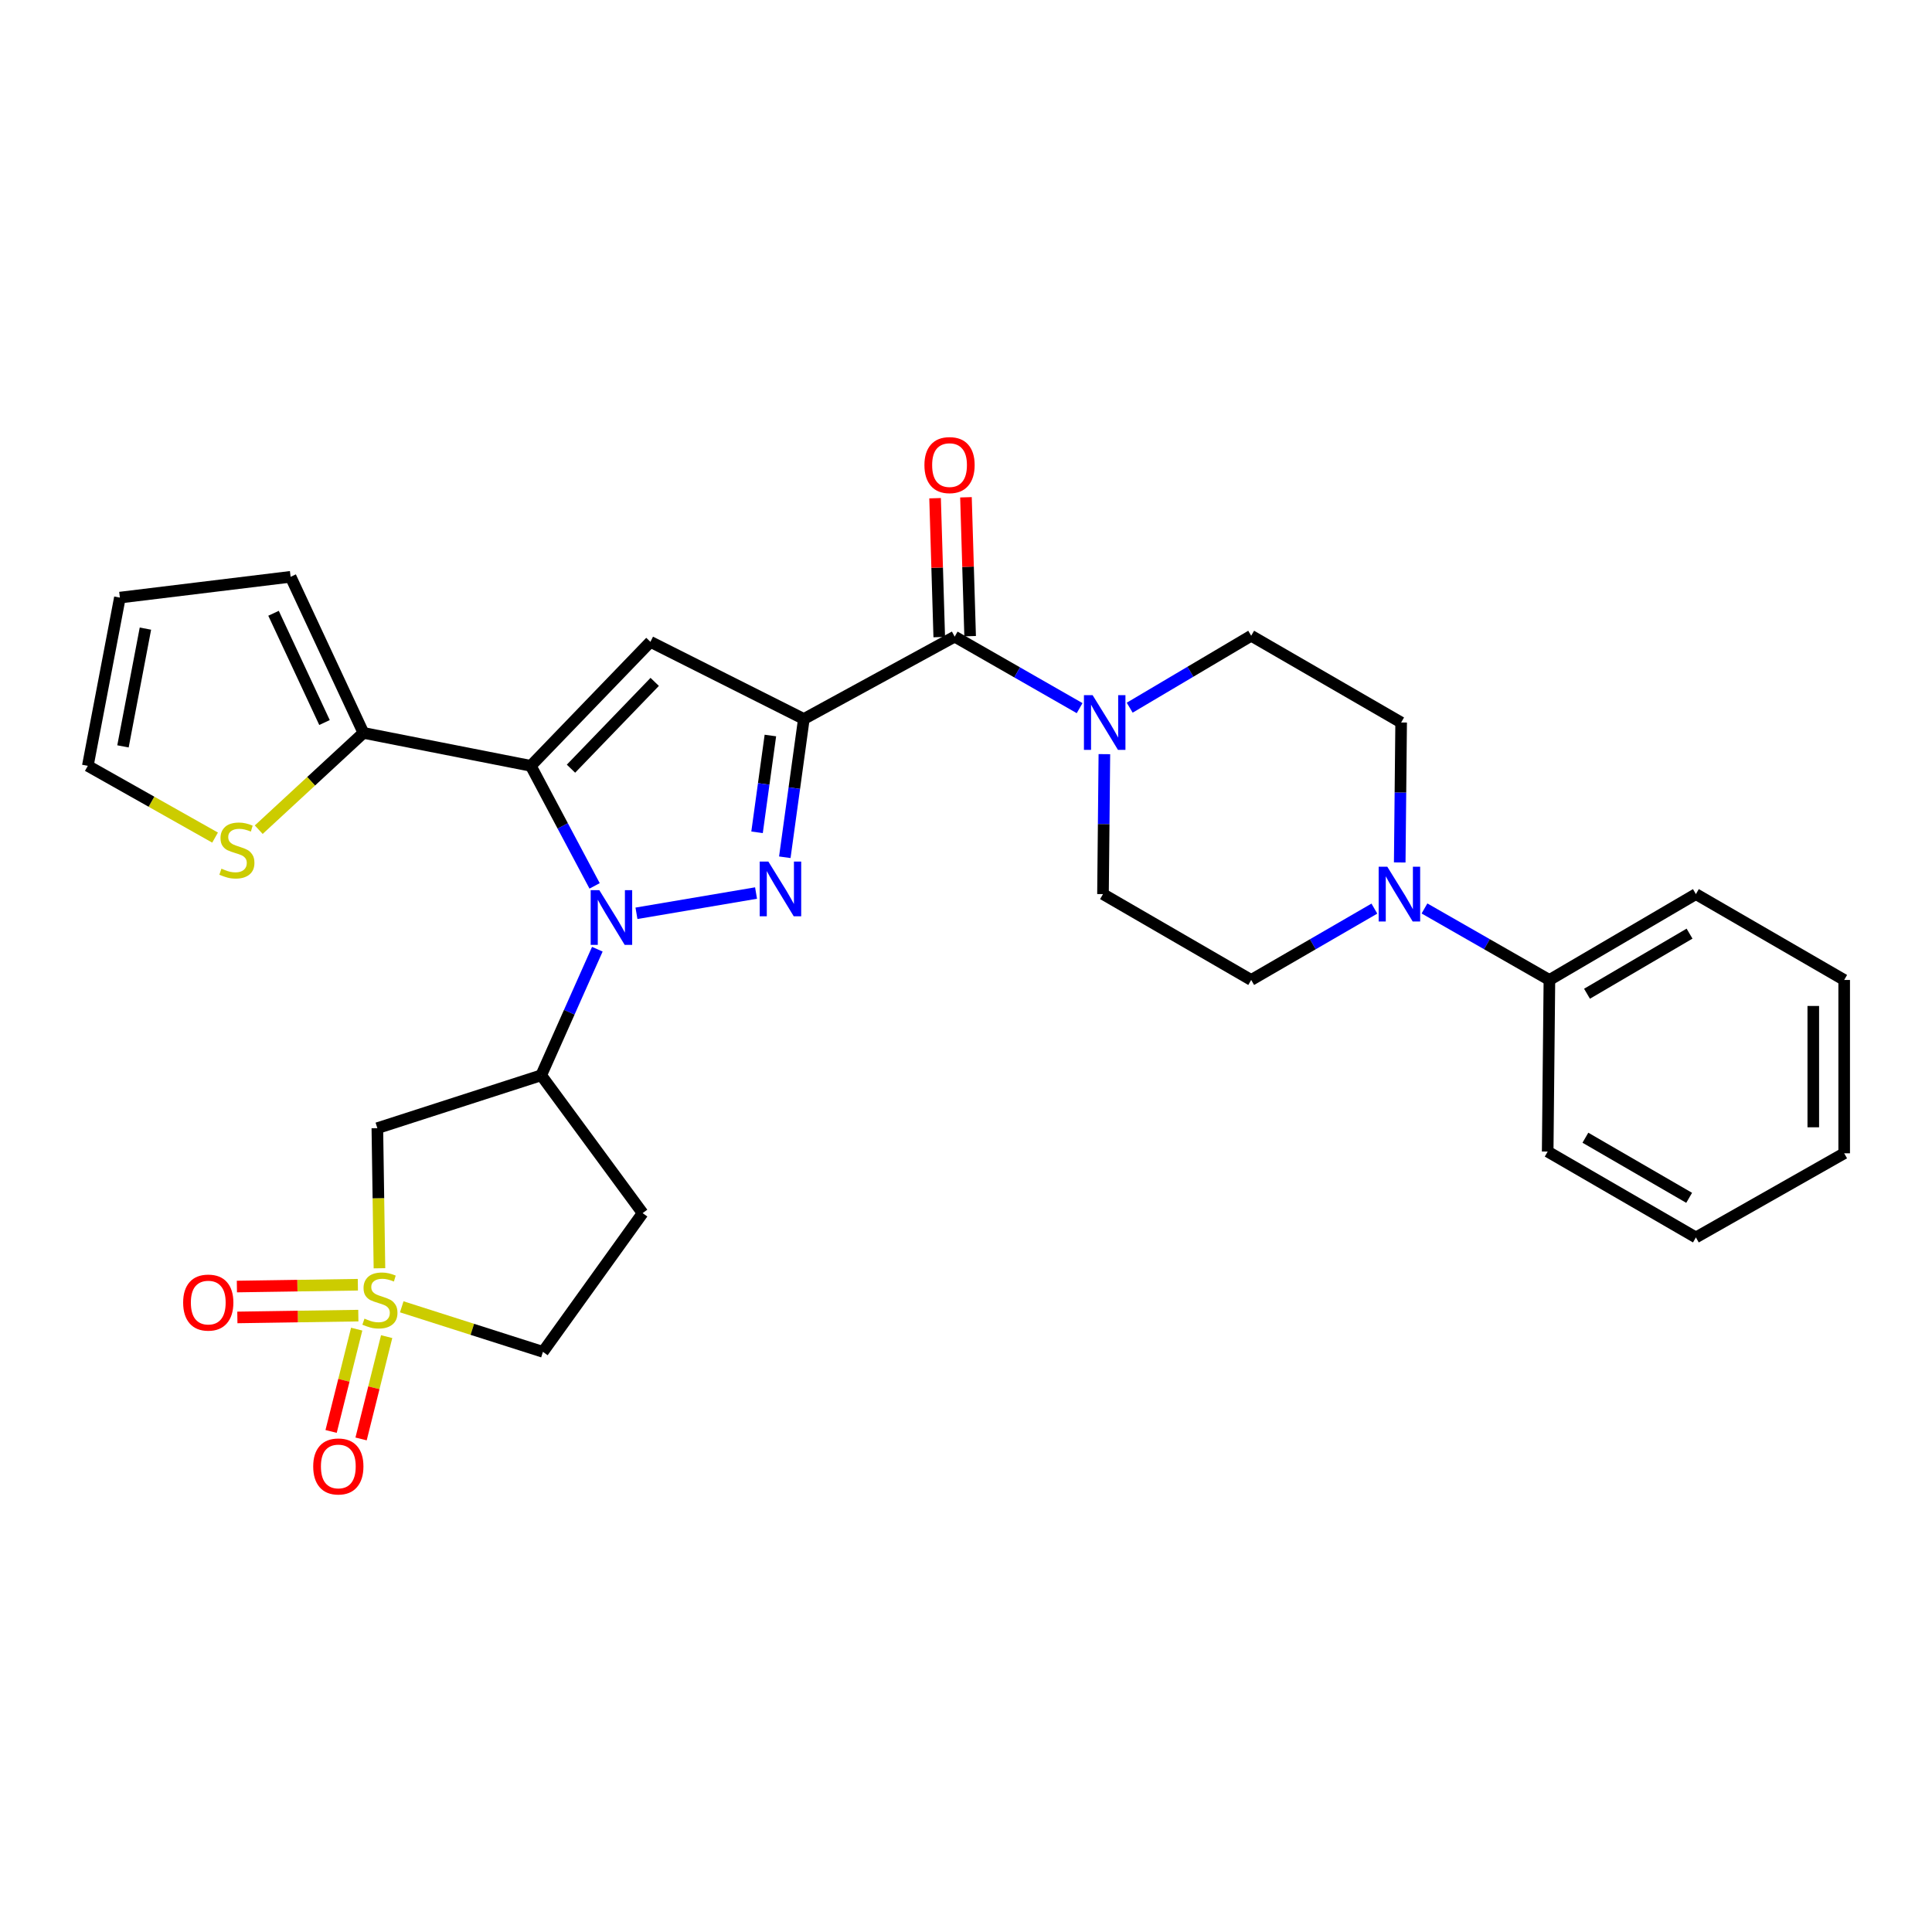 <?xml version='1.0' encoding='iso-8859-1'?>
<svg version='1.1' baseProfile='full'
              xmlns='http://www.w3.org/2000/svg'
                      xmlns:rdkit='http://www.rdkit.org/xml'
                      xmlns:xlink='http://www.w3.org/1999/xlink'
                  xml:space='preserve'
width='1000px' height='1000px' viewBox='0 0 1000 1000'>
<!-- END OF HEADER -->
<rect style='opacity:1.0;fill:#FFFFFF;stroke:none' width='1000' height='1000' x='0' y='0'> </rect>
<path class='bond-1' d='M 416.069,372.148 L 411.142,407.932' style='fill:none;fill-rule:evenodd;stroke:#000000;stroke-width:6px;stroke-linecap:butt;stroke-linejoin:miter;stroke-opacity:1' />
<path class='bond-1' d='M 411.142,407.932 L 406.215,443.716' style='fill:none;fill-rule:evenodd;stroke:#0000FF;stroke-width:6px;stroke-linecap:butt;stroke-linejoin:miter;stroke-opacity:1' />
<path class='bond-1' d='M 398.748,380.702 L 395.299,405.751' style='fill:none;fill-rule:evenodd;stroke:#000000;stroke-width:6px;stroke-linecap:butt;stroke-linejoin:miter;stroke-opacity:1' />
<path class='bond-1' d='M 395.299,405.751 L 391.85,430.8' style='fill:none;fill-rule:evenodd;stroke:#0000FF;stroke-width:6px;stroke-linecap:butt;stroke-linejoin:miter;stroke-opacity:1' />
<path class='bond-3' d='M 416.069,372.148 L 336.651,332.213' style='fill:none;fill-rule:evenodd;stroke:#000000;stroke-width:6px;stroke-linecap:butt;stroke-linejoin:miter;stroke-opacity:1' />
<path class='bond-5' d='M 416.069,372.148 L 494.145,329.521' style='fill:none;fill-rule:evenodd;stroke:#000000;stroke-width:6px;stroke-linecap:butt;stroke-linejoin:miter;stroke-opacity:1' />
<path class='bond-0' d='M 329.433,472.72 L 391.33,462.235' style='fill:none;fill-rule:evenodd;stroke:#0000FF;stroke-width:6px;stroke-linecap:butt;stroke-linejoin:miter;stroke-opacity:1' />
<path class='bond-6' d='M 309.177,491.309 L 294.652,523.94' style='fill:none;fill-rule:evenodd;stroke:#0000FF;stroke-width:6px;stroke-linecap:butt;stroke-linejoin:miter;stroke-opacity:1' />
<path class='bond-6' d='M 294.652,523.94 L 280.128,556.572' style='fill:none;fill-rule:evenodd;stroke:#000000;stroke-width:6px;stroke-linecap:butt;stroke-linejoin:miter;stroke-opacity:1' />
<path class='bond-30' d='M 307.767,458.532 L 291.256,427.463' style='fill:none;fill-rule:evenodd;stroke:#0000FF;stroke-width:6px;stroke-linecap:butt;stroke-linejoin:miter;stroke-opacity:1' />
<path class='bond-30' d='M 291.256,427.463 L 274.744,396.394' style='fill:none;fill-rule:evenodd;stroke:#000000;stroke-width:6px;stroke-linecap:butt;stroke-linejoin:miter;stroke-opacity:1' />
<path class='bond-2' d='M 274.744,396.394 L 336.651,332.213' style='fill:none;fill-rule:evenodd;stroke:#000000;stroke-width:6px;stroke-linecap:butt;stroke-linejoin:miter;stroke-opacity:1' />
<path class='bond-2' d='M 295.54,397.869 L 338.875,352.942' style='fill:none;fill-rule:evenodd;stroke:#000000;stroke-width:6px;stroke-linecap:butt;stroke-linejoin:miter;stroke-opacity:1' />
<path class='bond-9' d='M 274.744,396.394 L 188.112,379.345' style='fill:none;fill-rule:evenodd;stroke:#000000;stroke-width:6px;stroke-linecap:butt;stroke-linejoin:miter;stroke-opacity:1' />
<path class='bond-4' d='M 196.405,656.456 L 195.861,620.196' style='fill:none;fill-rule:evenodd;stroke:#CCCC00;stroke-width:6px;stroke-linecap:butt;stroke-linejoin:miter;stroke-opacity:1' />
<path class='bond-4' d='M 195.861,620.196 L 195.317,583.936' style='fill:none;fill-rule:evenodd;stroke:#000000;stroke-width:6px;stroke-linecap:butt;stroke-linejoin:miter;stroke-opacity:1' />
<path class='bond-12' d='M 184.618,687.959 L 178,714.435' style='fill:none;fill-rule:evenodd;stroke:#CCCC00;stroke-width:6px;stroke-linecap:butt;stroke-linejoin:miter;stroke-opacity:1' />
<path class='bond-12' d='M 178,714.435 L 171.381,740.912' style='fill:none;fill-rule:evenodd;stroke:#FF0000;stroke-width:6px;stroke-linecap:butt;stroke-linejoin:miter;stroke-opacity:1' />
<path class='bond-12' d='M 200.133,691.837 L 193.514,718.313' style='fill:none;fill-rule:evenodd;stroke:#CCCC00;stroke-width:6px;stroke-linecap:butt;stroke-linejoin:miter;stroke-opacity:1' />
<path class='bond-12' d='M 193.514,718.313 L 186.896,744.79' style='fill:none;fill-rule:evenodd;stroke:#FF0000;stroke-width:6px;stroke-linecap:butt;stroke-linejoin:miter;stroke-opacity:1' />
<path class='bond-13' d='M 185.228,664.972 L 153.922,665.442' style='fill:none;fill-rule:evenodd;stroke:#CCCC00;stroke-width:6px;stroke-linecap:butt;stroke-linejoin:miter;stroke-opacity:1' />
<path class='bond-13' d='M 153.922,665.442 L 122.616,665.911' style='fill:none;fill-rule:evenodd;stroke:#FF0000;stroke-width:6px;stroke-linecap:butt;stroke-linejoin:miter;stroke-opacity:1' />
<path class='bond-13' d='M 185.468,680.962 L 154.162,681.432' style='fill:none;fill-rule:evenodd;stroke:#CCCC00;stroke-width:6px;stroke-linecap:butt;stroke-linejoin:miter;stroke-opacity:1' />
<path class='bond-13' d='M 154.162,681.432 L 122.856,681.901' style='fill:none;fill-rule:evenodd;stroke:#FF0000;stroke-width:6px;stroke-linecap:butt;stroke-linejoin:miter;stroke-opacity:1' />
<path class='bond-33' d='M 207.944,676.401 L 244.485,688.059' style='fill:none;fill-rule:evenodd;stroke:#CCCC00;stroke-width:6px;stroke-linecap:butt;stroke-linejoin:miter;stroke-opacity:1' />
<path class='bond-33' d='M 244.485,688.059 L 281.025,699.718' style='fill:none;fill-rule:evenodd;stroke:#000000;stroke-width:6px;stroke-linecap:butt;stroke-linejoin:miter;stroke-opacity:1' />
<path class='bond-8' d='M 494.145,329.521 L 526.477,348.027' style='fill:none;fill-rule:evenodd;stroke:#000000;stroke-width:6px;stroke-linecap:butt;stroke-linejoin:miter;stroke-opacity:1' />
<path class='bond-8' d='M 526.477,348.027 L 558.81,366.533' style='fill:none;fill-rule:evenodd;stroke:#0000FF;stroke-width:6px;stroke-linecap:butt;stroke-linejoin:miter;stroke-opacity:1' />
<path class='bond-16' d='M 502.138,329.281 L 501.06,293.337' style='fill:none;fill-rule:evenodd;stroke:#000000;stroke-width:6px;stroke-linecap:butt;stroke-linejoin:miter;stroke-opacity:1' />
<path class='bond-16' d='M 501.06,293.337 L 499.982,257.393' style='fill:none;fill-rule:evenodd;stroke:#FF0000;stroke-width:6px;stroke-linecap:butt;stroke-linejoin:miter;stroke-opacity:1' />
<path class='bond-16' d='M 486.153,329.761 L 485.075,293.817' style='fill:none;fill-rule:evenodd;stroke:#000000;stroke-width:6px;stroke-linecap:butt;stroke-linejoin:miter;stroke-opacity:1' />
<path class='bond-16' d='M 485.075,293.817 L 483.997,257.872' style='fill:none;fill-rule:evenodd;stroke:#FF0000;stroke-width:6px;stroke-linecap:butt;stroke-linejoin:miter;stroke-opacity:1' />
<path class='bond-7' d='M 280.128,556.572 L 195.317,583.936' style='fill:none;fill-rule:evenodd;stroke:#000000;stroke-width:6px;stroke-linecap:butt;stroke-linejoin:miter;stroke-opacity:1' />
<path class='bond-14' d='M 280.128,556.572 L 332.626,627.914' style='fill:none;fill-rule:evenodd;stroke:#000000;stroke-width:6px;stroke-linecap:butt;stroke-linejoin:miter;stroke-opacity:1' />
<path class='bond-17' d='M 584.729,366.297 L 616.172,347.678' style='fill:none;fill-rule:evenodd;stroke:#0000FF;stroke-width:6px;stroke-linecap:butt;stroke-linejoin:miter;stroke-opacity:1' />
<path class='bond-17' d='M 616.172,347.678 L 647.615,329.059' style='fill:none;fill-rule:evenodd;stroke:#000000;stroke-width:6px;stroke-linecap:butt;stroke-linejoin:miter;stroke-opacity:1' />
<path class='bond-18' d='M 571.624,390.342 L 571.265,426.565' style='fill:none;fill-rule:evenodd;stroke:#0000FF;stroke-width:6px;stroke-linecap:butt;stroke-linejoin:miter;stroke-opacity:1' />
<path class='bond-18' d='M 571.265,426.565 L 570.907,462.787' style='fill:none;fill-rule:evenodd;stroke:#000000;stroke-width:6px;stroke-linecap:butt;stroke-linejoin:miter;stroke-opacity:1' />
<path class='bond-11' d='M 188.112,379.345 L 161.019,404.394' style='fill:none;fill-rule:evenodd;stroke:#000000;stroke-width:6px;stroke-linecap:butt;stroke-linejoin:miter;stroke-opacity:1' />
<path class='bond-11' d='M 161.019,404.394 L 133.926,429.444' style='fill:none;fill-rule:evenodd;stroke:#CCCC00;stroke-width:6px;stroke-linecap:butt;stroke-linejoin:miter;stroke-opacity:1' />
<path class='bond-21' d='M 188.112,379.345 L 150.424,298.55' style='fill:none;fill-rule:evenodd;stroke:#000000;stroke-width:6px;stroke-linecap:butt;stroke-linejoin:miter;stroke-opacity:1' />
<path class='bond-21' d='M 167.966,373.986 L 141.585,317.429' style='fill:none;fill-rule:evenodd;stroke:#000000;stroke-width:6px;stroke-linecap:butt;stroke-linejoin:miter;stroke-opacity:1' />
<path class='bond-10' d='M 711.376,470.293 L 679.495,488.76' style='fill:none;fill-rule:evenodd;stroke:#0000FF;stroke-width:6px;stroke-linecap:butt;stroke-linejoin:miter;stroke-opacity:1' />
<path class='bond-10' d='M 679.495,488.76 L 647.615,507.227' style='fill:none;fill-rule:evenodd;stroke:#000000;stroke-width:6px;stroke-linecap:butt;stroke-linejoin:miter;stroke-opacity:1' />
<path class='bond-22' d='M 737.308,470.215 L 769.641,488.721' style='fill:none;fill-rule:evenodd;stroke:#0000FF;stroke-width:6px;stroke-linecap:butt;stroke-linejoin:miter;stroke-opacity:1' />
<path class='bond-22' d='M 769.641,488.721 L 801.973,507.227' style='fill:none;fill-rule:evenodd;stroke:#000000;stroke-width:6px;stroke-linecap:butt;stroke-linejoin:miter;stroke-opacity:1' />
<path class='bond-31' d='M 724.497,446.407 L 724.863,410.184' style='fill:none;fill-rule:evenodd;stroke:#0000FF;stroke-width:6px;stroke-linecap:butt;stroke-linejoin:miter;stroke-opacity:1' />
<path class='bond-31' d='M 724.863,410.184 L 725.229,373.961' style='fill:none;fill-rule:evenodd;stroke:#000000;stroke-width:6px;stroke-linecap:butt;stroke-linejoin:miter;stroke-opacity:1' />
<path class='bond-23' d='M 111.321,433.533 L 78.388,414.963' style='fill:none;fill-rule:evenodd;stroke:#CCCC00;stroke-width:6px;stroke-linecap:butt;stroke-linejoin:miter;stroke-opacity:1' />
<path class='bond-23' d='M 78.388,414.963 L 45.455,396.394' style='fill:none;fill-rule:evenodd;stroke:#000000;stroke-width:6px;stroke-linecap:butt;stroke-linejoin:miter;stroke-opacity:1' />
<path class='bond-15' d='M 332.626,627.914 L 281.025,699.718' style='fill:none;fill-rule:evenodd;stroke:#000000;stroke-width:6px;stroke-linecap:butt;stroke-linejoin:miter;stroke-opacity:1' />
<path class='bond-19' d='M 647.615,329.059 L 725.229,373.961' style='fill:none;fill-rule:evenodd;stroke:#000000;stroke-width:6px;stroke-linecap:butt;stroke-linejoin:miter;stroke-opacity:1' />
<path class='bond-20' d='M 570.907,462.787 L 647.615,507.227' style='fill:none;fill-rule:evenodd;stroke:#000000;stroke-width:6px;stroke-linecap:butt;stroke-linejoin:miter;stroke-opacity:1' />
<path class='bond-24' d='M 150.424,298.55 L 62.051,309.318' style='fill:none;fill-rule:evenodd;stroke:#000000;stroke-width:6px;stroke-linecap:butt;stroke-linejoin:miter;stroke-opacity:1' />
<path class='bond-25' d='M 801.973,507.227 L 877.793,462.787' style='fill:none;fill-rule:evenodd;stroke:#000000;stroke-width:6px;stroke-linecap:butt;stroke-linejoin:miter;stroke-opacity:1' />
<path class='bond-25' d='M 821.433,514.358 L 874.506,483.25' style='fill:none;fill-rule:evenodd;stroke:#000000;stroke-width:6px;stroke-linecap:butt;stroke-linejoin:miter;stroke-opacity:1' />
<path class='bond-26' d='M 801.973,507.227 L 801.076,596.054' style='fill:none;fill-rule:evenodd;stroke:#000000;stroke-width:6px;stroke-linecap:butt;stroke-linejoin:miter;stroke-opacity:1' />
<path class='bond-32' d='M 45.455,396.394 L 62.051,309.318' style='fill:none;fill-rule:evenodd;stroke:#000000;stroke-width:6px;stroke-linecap:butt;stroke-linejoin:miter;stroke-opacity:1' />
<path class='bond-32' d='M 63.653,386.327 L 75.27,325.373' style='fill:none;fill-rule:evenodd;stroke:#000000;stroke-width:6px;stroke-linecap:butt;stroke-linejoin:miter;stroke-opacity:1' />
<path class='bond-28' d='M 877.793,462.787 L 954.545,507.227' style='fill:none;fill-rule:evenodd;stroke:#000000;stroke-width:6px;stroke-linecap:butt;stroke-linejoin:miter;stroke-opacity:1' />
<path class='bond-27' d='M 801.076,596.054 L 877.793,640.494' style='fill:none;fill-rule:evenodd;stroke:#000000;stroke-width:6px;stroke-linecap:butt;stroke-linejoin:miter;stroke-opacity:1' />
<path class='bond-27' d='M 820.599,588.882 L 874.301,619.99' style='fill:none;fill-rule:evenodd;stroke:#000000;stroke-width:6px;stroke-linecap:butt;stroke-linejoin:miter;stroke-opacity:1' />
<path class='bond-29' d='M 877.793,640.494 L 954.545,596.942' style='fill:none;fill-rule:evenodd;stroke:#000000;stroke-width:6px;stroke-linecap:butt;stroke-linejoin:miter;stroke-opacity:1' />
<path class='bond-34' d='M 954.545,507.227 L 954.545,596.942' style='fill:none;fill-rule:evenodd;stroke:#000000;stroke-width:6px;stroke-linecap:butt;stroke-linejoin:miter;stroke-opacity:1' />
<path class='bond-34' d='M 938.553,520.685 L 938.553,583.485' style='fill:none;fill-rule:evenodd;stroke:#000000;stroke-width:6px;stroke-linecap:butt;stroke-linejoin:miter;stroke-opacity:1' />
<path  class='atom-1' d='M 310.214 460.755
L 319.494 475.755
Q 320.414 477.235, 321.894 479.915
Q 323.374 482.595, 323.454 482.755
L 323.454 460.755
L 327.214 460.755
L 327.214 489.075
L 323.334 489.075
L 313.374 472.675
Q 312.214 470.755, 310.974 468.555
Q 309.774 466.355, 309.414 465.675
L 309.414 489.075
L 305.734 489.075
L 305.734 460.755
L 310.214 460.755
' fill='#0000FF'/>
<path  class='atom-2' d='M 397.699 445.935
L 406.979 460.935
Q 407.899 462.415, 409.379 465.095
Q 410.859 467.775, 410.939 467.935
L 410.939 445.935
L 414.699 445.935
L 414.699 474.255
L 410.819 474.255
L 400.859 457.855
Q 399.699 455.935, 398.459 453.735
Q 397.259 451.535, 396.899 450.855
L 396.899 474.255
L 393.219 474.255
L 393.219 445.935
L 397.699 445.935
' fill='#0000FF'/>
<path  class='atom-5' d='M 188.65 682.518
Q 188.97 682.638, 190.29 683.198
Q 191.61 683.758, 193.05 684.118
Q 194.53 684.438, 195.97 684.438
Q 198.65 684.438, 200.21 683.158
Q 201.77 681.838, 201.77 679.558
Q 201.77 677.998, 200.97 677.038
Q 200.21 676.078, 199.01 675.558
Q 197.81 675.038, 195.81 674.438
Q 193.29 673.678, 191.77 672.958
Q 190.29 672.238, 189.21 670.718
Q 188.17 669.198, 188.17 666.638
Q 188.17 663.078, 190.57 660.878
Q 193.01 658.678, 197.81 658.678
Q 201.09 658.678, 204.81 660.238
L 203.89 663.318
Q 200.49 661.918, 197.93 661.918
Q 195.17 661.918, 193.65 663.078
Q 192.13 664.198, 192.17 666.158
Q 192.17 667.678, 192.93 668.598
Q 193.73 669.518, 194.85 670.038
Q 196.01 670.558, 197.93 671.158
Q 200.49 671.958, 202.01 672.758
Q 203.53 673.558, 204.61 675.198
Q 205.73 676.798, 205.73 679.558
Q 205.73 683.478, 203.09 685.598
Q 200.49 687.678, 196.13 687.678
Q 193.61 687.678, 191.69 687.118
Q 189.81 686.598, 187.57 685.678
L 188.65 682.518
' fill='#CCCC00'/>
<path  class='atom-9' d='M 565.526 359.801
L 574.806 374.801
Q 575.726 376.281, 577.206 378.961
Q 578.686 381.641, 578.766 381.801
L 578.766 359.801
L 582.526 359.801
L 582.526 388.121
L 578.646 388.121
L 568.686 371.721
Q 567.526 369.801, 566.286 367.601
Q 565.086 365.401, 564.726 364.721
L 564.726 388.121
L 561.046 388.121
L 561.046 359.801
L 565.526 359.801
' fill='#0000FF'/>
<path  class='atom-11' d='M 718.072 448.627
L 727.352 463.627
Q 728.272 465.107, 729.752 467.787
Q 731.232 470.467, 731.312 470.627
L 731.312 448.627
L 735.072 448.627
L 735.072 476.947
L 731.192 476.947
L 721.232 460.547
Q 720.072 458.627, 718.832 456.427
Q 717.632 454.227, 717.272 453.547
L 717.272 476.947
L 713.592 476.947
L 713.592 448.627
L 718.072 448.627
' fill='#0000FF'/>
<path  class='atom-12' d='M 114.616 449.621
Q 114.936 449.741, 116.256 450.301
Q 117.576 450.861, 119.016 451.221
Q 120.496 451.541, 121.936 451.541
Q 124.616 451.541, 126.176 450.261
Q 127.736 448.941, 127.736 446.661
Q 127.736 445.101, 126.936 444.141
Q 126.176 443.181, 124.976 442.661
Q 123.776 442.141, 121.776 441.541
Q 119.256 440.781, 117.736 440.061
Q 116.256 439.341, 115.176 437.821
Q 114.136 436.301, 114.136 433.741
Q 114.136 430.181, 116.536 427.981
Q 118.976 425.781, 123.776 425.781
Q 127.056 425.781, 130.776 427.341
L 129.856 430.421
Q 126.456 429.021, 123.896 429.021
Q 121.136 429.021, 119.616 430.181
Q 118.096 431.301, 118.136 433.261
Q 118.136 434.781, 118.896 435.701
Q 119.696 436.621, 120.816 437.141
Q 121.976 437.661, 123.896 438.261
Q 126.456 439.061, 127.976 439.861
Q 129.496 440.661, 130.576 442.301
Q 131.696 443.901, 131.696 446.661
Q 131.696 450.581, 129.056 452.701
Q 126.456 454.781, 122.096 454.781
Q 119.576 454.781, 117.656 454.221
Q 115.776 453.701, 113.536 452.781
L 114.616 449.621
' fill='#CCCC00'/>
<path  class='atom-13' d='M 162.114 759.03
Q 162.114 752.23, 165.474 748.43
Q 168.834 744.63, 175.114 744.63
Q 181.394 744.63, 184.754 748.43
Q 188.114 752.23, 188.114 759.03
Q 188.114 765.91, 184.714 769.83
Q 181.314 773.71, 175.114 773.71
Q 168.874 773.71, 165.474 769.83
Q 162.114 765.95, 162.114 759.03
M 175.114 770.51
Q 179.434 770.51, 181.754 767.63
Q 184.114 764.71, 184.114 759.03
Q 184.114 753.47, 181.754 750.67
Q 179.434 747.83, 175.114 747.83
Q 170.794 747.83, 168.434 750.63
Q 166.114 753.43, 166.114 759.03
Q 166.114 764.75, 168.434 767.63
Q 170.794 770.51, 175.114 770.51
' fill='#FF0000'/>
<path  class='atom-14' d='M 94.797 674.21
Q 94.797 667.41, 98.157 663.61
Q 101.517 659.81, 107.797 659.81
Q 114.077 659.81, 117.437 663.61
Q 120.797 667.41, 120.797 674.21
Q 120.797 681.09, 117.397 685.01
Q 113.997 688.89, 107.797 688.89
Q 101.557 688.89, 98.157 685.01
Q 94.797 681.13, 94.797 674.21
M 107.797 685.69
Q 112.117 685.69, 114.437 682.81
Q 116.797 679.89, 116.797 674.21
Q 116.797 668.65, 114.437 665.85
Q 112.117 663.01, 107.797 663.01
Q 103.477 663.01, 101.117 665.81
Q 98.797 668.61, 98.797 674.21
Q 98.797 679.93, 101.117 682.81
Q 103.477 685.69, 107.797 685.69
' fill='#FF0000'/>
<path  class='atom-17' d='M 478.48 240.73
Q 478.48 233.93, 481.84 230.13
Q 485.2 226.33, 491.48 226.33
Q 497.76 226.33, 501.12 230.13
Q 504.48 233.93, 504.48 240.73
Q 504.48 247.61, 501.08 251.53
Q 497.68 255.41, 491.48 255.41
Q 485.24 255.41, 481.84 251.53
Q 478.48 247.65, 478.48 240.73
M 491.48 252.21
Q 495.8 252.21, 498.12 249.33
Q 500.48 246.41, 500.48 240.73
Q 500.48 235.17, 498.12 232.37
Q 495.8 229.53, 491.48 229.53
Q 487.16 229.53, 484.8 232.33
Q 482.48 235.13, 482.48 240.73
Q 482.48 246.45, 484.8 249.33
Q 487.16 252.21, 491.48 252.21
' fill='#FF0000'/>
</svg>
